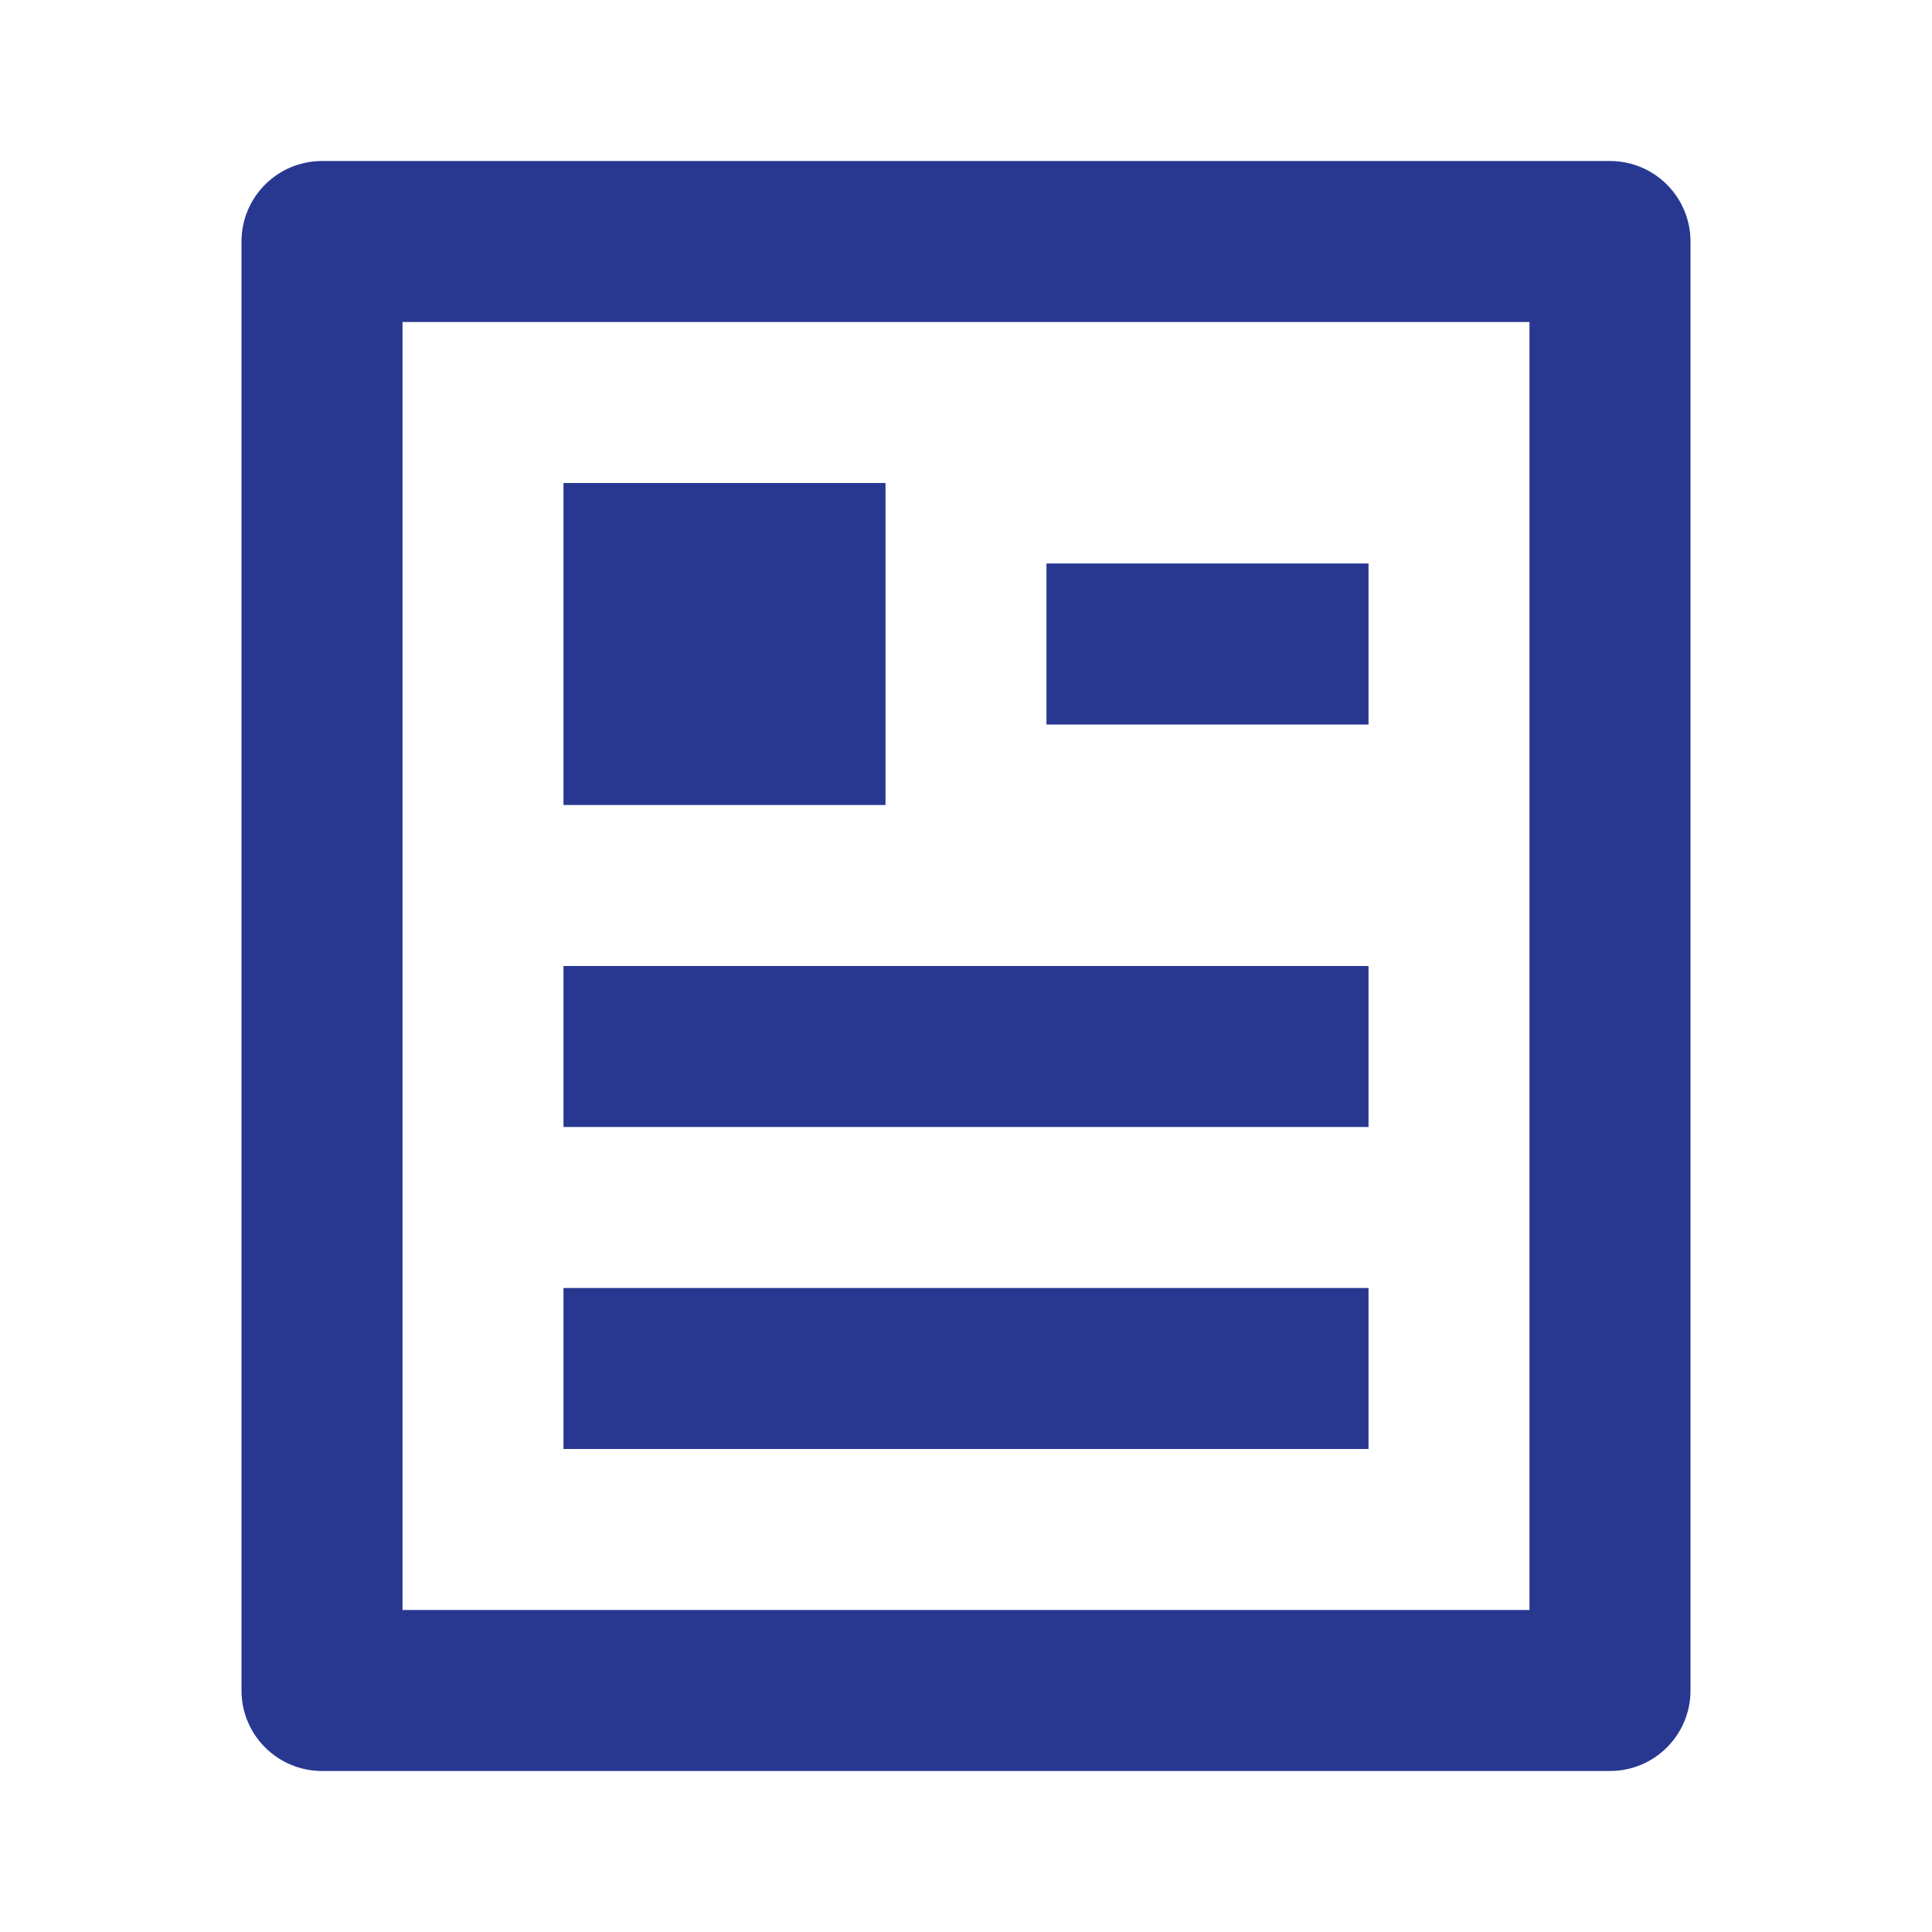 <svg width="32" height="32" viewBox="0 0 32 32" fill="none" xmlns="http://www.w3.org/2000/svg">
<path d="M26.667 29.333H5.333C4.597 29.333 4 28.736 4 28V4C4 3.264 4.597 2.667 5.333 2.667H26.667C27.403 2.667 28 3.264 28 4V28C28 28.736 27.403 29.333 26.667 29.333ZM25.333 26.667V5.333H6.667V26.667H25.333ZM9.333 8H14.667V13.333H9.333V8ZM9.333 16H22.667V18.667H9.333V16ZM9.333 21.333H22.667V24H9.333V21.333ZM17.333 9.333H22.667V12H17.333V9.333Z" fill="#283891"/>
</svg>
